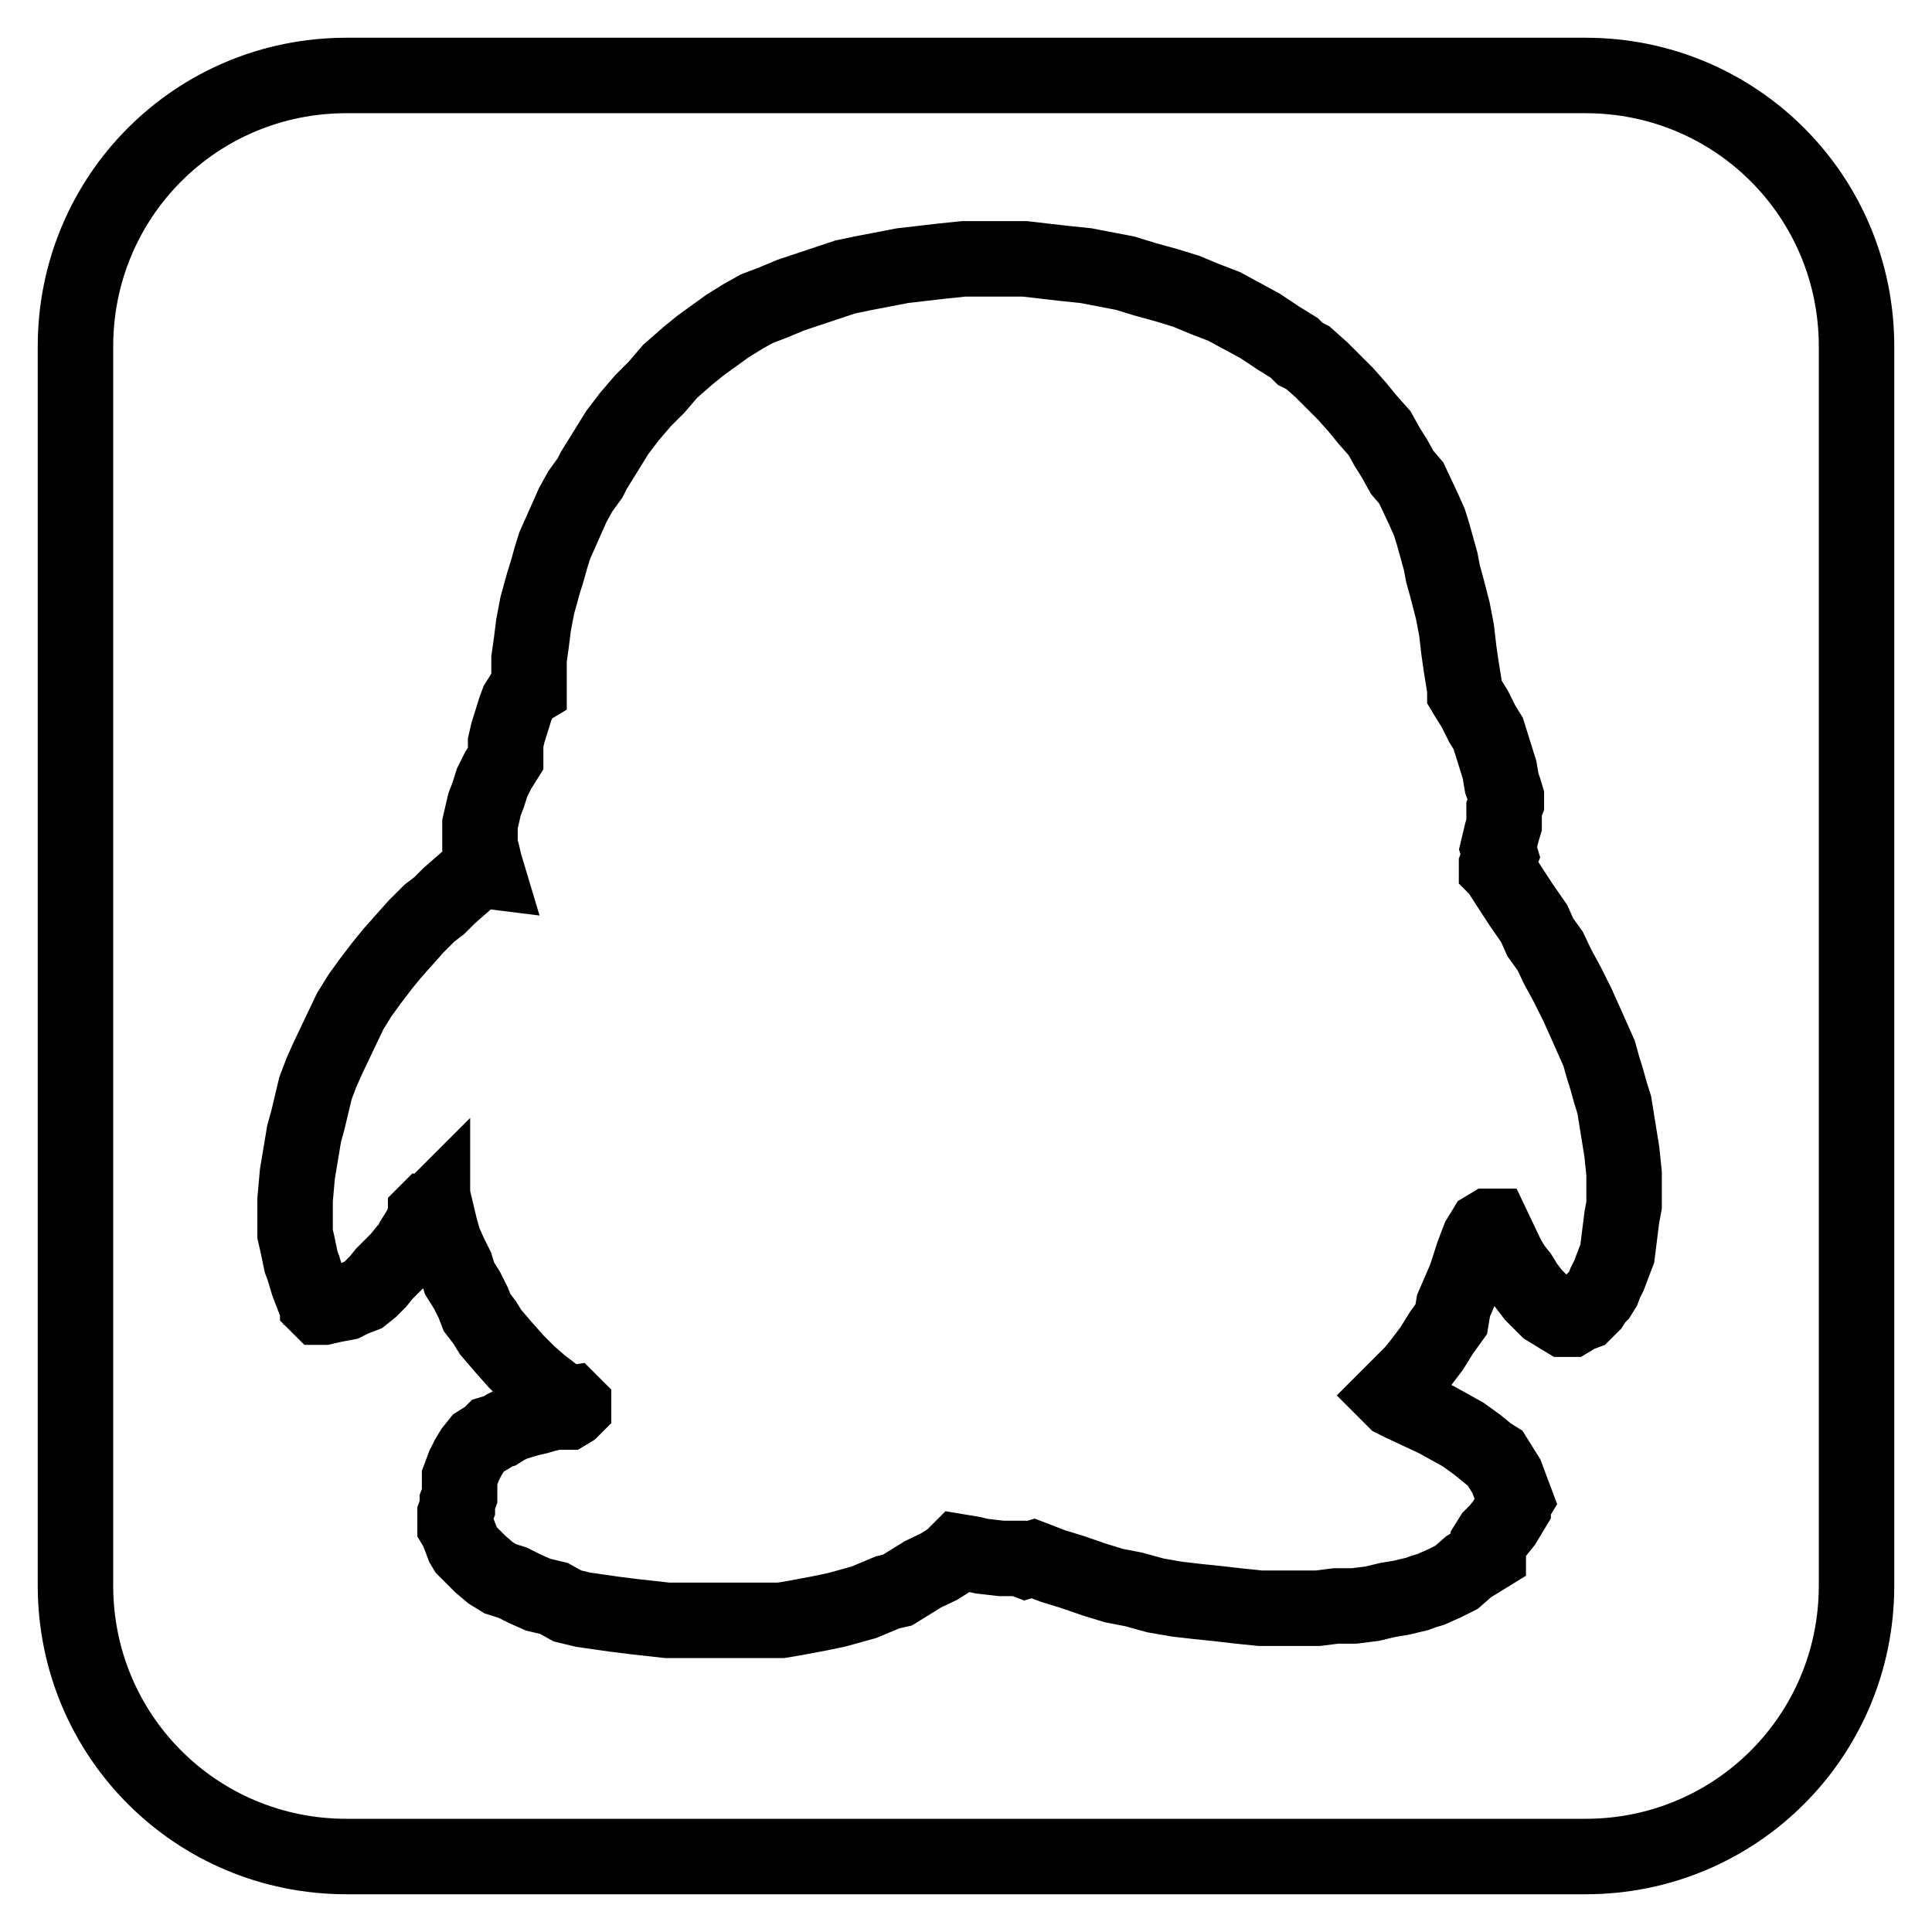 <?xml version="1.0" encoding="utf-8"?>
<!-- Svg Vector Icons : http://www.onlinewebfonts.com/icon -->
<!DOCTYPE svg PUBLIC "-//W3C//DTD SVG 1.1//EN" "http://www.w3.org/Graphics/SVG/1.1/DTD/svg11.dtd">
<svg version="1.1" xmlns="http://www.w3.org/2000/svg" xmlns:xlink="http://www.w3.org/1999/xlink" x="0px" y="0px" viewBox="0 0 256 256" enable-background="new 0 0 256 256" xml:space="preserve">
<g> <path stroke-width="10" fill-opacity="0" stroke="#000000"  d="M246,45.9C246,26,230,10,210.1,10H45.9C26,10,10,26,10,45.9v164.2C10,230,26,246,45.9,246h164.2 c19.9,0,35.9-16,35.9-35.9V45.9z M64.5,115.4l-0.3-1l-0.3-1.3l-0.3-0.8v-3.1l0.3-1.3l0.3-1.3l0.5-1.3l0.5-1.6l0.8-1.6l1-1.6v-2.1 l0.3-1.3l0.5-1.6l0.5-1.6l0.3-0.8l0.5-0.8l0.5-0.8l0.5-0.3v-3.9l0.3-2.1l0.3-2.4l0.5-2.6l0.8-2.9l0.5-1.6l0.5-1.8l0.5-1.6l0.8-1.8 l0.8-1.8l0.8-1.8l1-1.8l1.3-1.8l0.5-1l0.5-0.8l1.3-2.1l1.3-2.1l1.6-2.1l1.8-2.1l1.8-1.8l1.8-2.1l2.4-2.1l1.6-1.3l1.8-1.3l1.8-1.3 l2.1-1.3l1.8-1l2.1-0.8l2.4-1l2.4-0.8l2.4-0.8l2.4-0.8l2.4-0.5l2.6-0.5l2.6-0.5l2.6-0.3l2.6-0.3l2.9-0.3h8.1l2.6,0.3l2.6,0.3 l2.9,0.3l2.6,0.5l2.6,0.5l2.6,0.8l2.9,0.8l2.6,0.8l2.4,1l2.6,1l2.4,1.3l2.4,1.3l2.4,1.6l2.1,1.3l0.8,0.8l1,0.5l1.8,1.6l1.6,1.6 l1.6,1.6l1.6,1.8l1.3,1.6l1.6,1.8l1,1.8l1,1.6l1,1.8L187,64l1.6,3.4l0.8,1.8l0.5,1.6l0.5,1.8l0.5,1.8l0.3,1.6l0.5,1.8l0.8,3.1 l0.5,2.6l0.3,2.6l0.3,2.1l0.5,3.1v0.5l0.3,0.5l1,1.6l0.5,1l0.5,1l0.8,1.3l0.5,1.6l0.5,1.6l0.5,1.6l0.3,1.8l0.3,0.8l0.3,1v0.8 l-0.3,0.8v2.1l-0.3,1l-0.5,2.1l0.3,1l-0.5,1.3v0.3l0.3,0.3l0.5,0.8l2.4,3.7l1.8,2.6l0.8,1.8l1.3,1.8l1,2.1l1.3,2.4l1.3,2.6l1.3,2.9 l0.8,1.8l0.8,1.8l0.5,1.8l0.5,1.6l0.5,1.8l0.5,1.6l0.5,3.1l0.5,3.1l0.3,2.9v4.2l-0.3,1.6l-0.3,2.4l-0.3,2.4l-0.8,2.1l-0.3,0.8 l-0.5,1l-0.3,0.8l-0.5,0.8l-0.5,0.5l-0.5,0.8l-0.5,0.5l-0.5,0.5l-0.8,0.3l-0.5,0.3l-0.5,0.3h-0.8l-0.5-0.3l-0.8-0.5l-0.5-0.3 l-0.5-0.3l-0.5-0.5l-0.5-0.5l-0.8-0.8l-1-1.3l-0.8-1.3l-0.8-1l-0.8-1.3l-1-2.1l-1-2.1h-0.5l-0.5,0.3l-0.3,0.5l-0.5,0.8l-0.8,2.1 l-1,3.1l-1.6,3.7l-0.3,1.8l-1.3,1.8l-1.3,2.1l-1.6,2.1l-0.8,1l-1,1l-2.1,2.1l0.3,0.3l0.3,0.3l1,0.5l4.5,2.1l1.8,1l1.8,1l1.8,1.3 l1.6,1.3l0.8,0.5l0.5,0.8l0.5,0.8l0.5,0.8l0.3,0.8l0.3,0.8l0.3,0.8l0.3,0.8l-0.3,0.5v0.5l-0.3,0.5l-0.3,0.5l-0.3,0.5l-0.3,0.5 l-0.8,1l-0.8,0.8l-0.5,0.8v1.6l-1.3,0.8l-1.3,0.8L193,209l-1.6,0.8l-1.8,0.8l-1,0.3l-0.8,0.3l-2.1,0.5l-1.8,0.3l-2.1,0.5l-2.4,0.3 H177l-2.4,0.3h-7.6l-2.9-0.3l-2.6-0.3l-2.9-0.3l-2.6-0.3l-2.9-0.5l-2.9-0.8l-2.6-0.5l-2.6-0.8l-2.9-1l-2.6-0.8l-1.3-0.5l-1.3-0.5 l-1,0.3l-0.8-0.3h-2.4l-2.6-0.3l-1.3-0.3l-1.8-0.3l-1,1l-1.6,1l-2.1,1l-2.1,1.3l-1.3,0.8l-1.3,0.3l-3.1,1.3l-1.8,0.5l-1.8,0.5 l-2.4,0.5l-1.6,0.3l-1.6,0.3l-1.8,0.3H88.4l-4.5-0.5l-2.4-0.3l-2.1-0.3l-2.1-0.3l-2.1-0.5l-1.8-1l-2.1-0.5l-1.8-0.8l-1.6-0.8 l-1.6-0.5l-1.3-0.8l-1.3-1.1l-0.5-0.5l-0.5-0.5l-0.5-0.5l-0.5-0.5l-0.3-0.5l-0.3-0.8l-0.5-1.3l-0.3-0.5v-1.6l0.3-0.8v-0.8l0.3-0.8 v-2.4l0.3-0.8l0.3-0.8l0.5-1l0.3-0.5l0.3-0.5l0.8-1l0.8-0.5l0.5-0.3l0.5-0.5l1-0.3l0.8-0.5l1-0.5l1-0.3l1-0.3l1.3-0.3l1-0.3 l1.3-0.3h1.6l0.5-0.3l0.3-0.3v-0.3l-0.3-0.3L75,186l-2.1-1.6l-1.3-1L70,182l-1.6-1.6l-1.6-1.8l-1.8-2.1l-0.8-1.3l-1-1.3l-0.5-1.3 l-0.8-1.6l-1-1.6l-0.5-1.6l-0.8-1.6l-0.8-1.8l-0.5-1.8l-0.5-2.1h-0.5v-0.3l-0.3,0.3h-0.3l-0.3,0.3v0.5l-0.3,0.5l-0.3,0.8l-1,1.6 l-0.3,0.8l-0.8,0.8l-0.8,1l-1,1l-1,1l-0.8,1l-1,1l-1,0.8l-1.3,0.5l-1,0.5l-1.6,0.3l-1.3,0.3h-0.5l-0.3-0.3v-0.5l-0.5-0.3l-0.5-1.3 l-0.3-0.8l-0.3-1l-0.3-1l-0.3-0.8l-0.5-2.4l-0.3-1.3v-4.5l0.3-3.4l0.3-1.8l0.3-1.8l0.3-1.8l0.5-1.8l0.5-2.1l0.5-2.1l0.8-2.1 l0.8-1.8l1-2.1l1-2.1l1-2.1l1.3-2.1l1.3-1.8l1.6-2.1l1.3-1.6l1.6-1.8l1.6-1.8l0.8-0.8l1-1l1.3-1l1.3-1.3l2.4-2.1l1.8-1.3 L64.5,115.4L64.5,115.4z"/></g>
</svg>